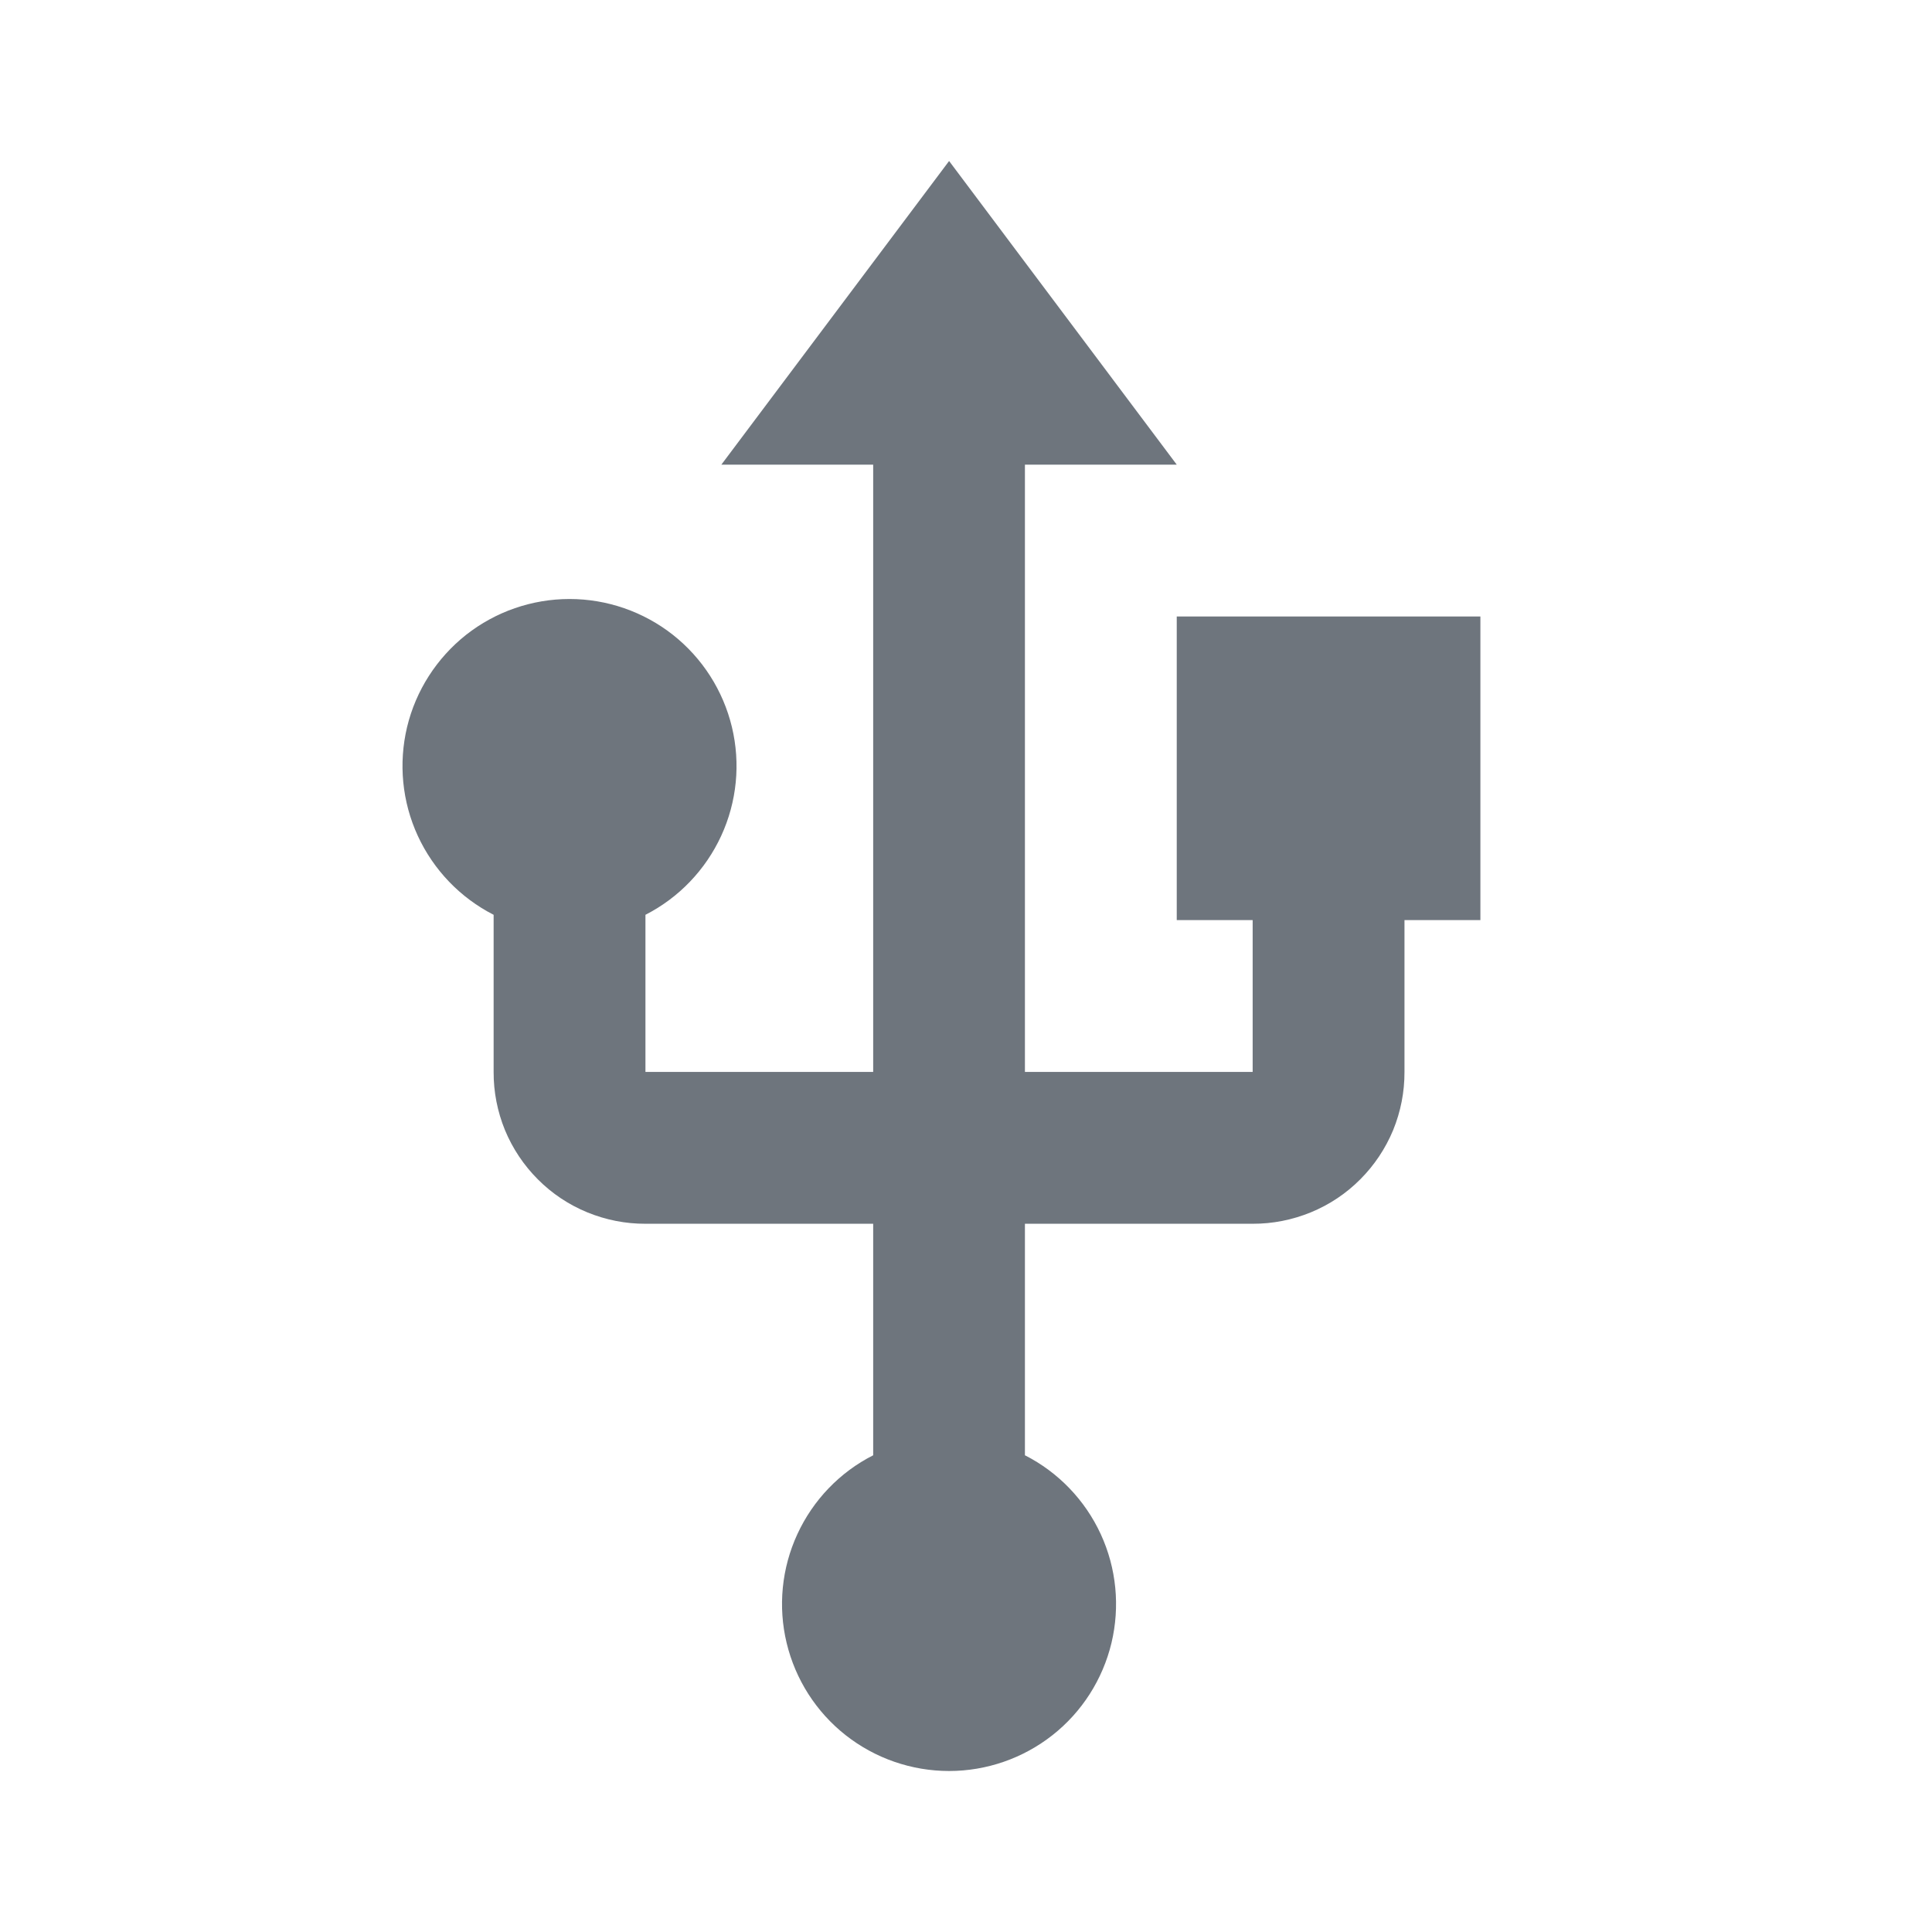 <svg xmlns="http://www.w3.org/2000/svg" width="24" height="24" viewBox="0 0 24 24" fill="none"><path d="M14.618 7.658V11.43H15.561V13.316H12.732V5.772H14.618L11.79 2L8.961 5.772H10.847V13.316H8.018V11.364C8.433 11.152 8.764 10.806 8.959 10.383C9.154 9.96 9.201 9.484 9.092 9.031C8.983 8.578 8.725 8.175 8.359 7.886C7.993 7.598 7.54 7.441 7.075 7.441C6.609 7.441 6.156 7.598 5.79 7.886C5.425 8.175 5.166 8.578 5.057 9.031C4.949 9.484 4.995 9.96 5.19 10.383C5.385 10.806 5.717 11.152 6.132 11.364V13.316C6.131 13.564 6.179 13.809 6.273 14.039C6.368 14.268 6.507 14.476 6.682 14.651C6.857 14.827 7.066 14.966 7.295 15.06C7.524 15.154 7.77 15.203 8.018 15.202H10.847V18.078C10.431 18.289 10.1 18.635 9.905 19.058C9.71 19.481 9.663 19.957 9.772 20.41C9.881 20.863 10.139 21.267 10.505 21.555C10.871 21.843 11.324 22 11.79 22C12.255 22 12.708 21.843 13.074 21.555C13.44 21.267 13.698 20.863 13.807 20.41C13.915 19.957 13.869 19.481 13.674 19.058C13.479 18.635 13.147 18.289 12.732 18.078V15.202H15.561C15.809 15.203 16.055 15.154 16.284 15.06C16.513 14.966 16.722 14.827 16.897 14.651C17.072 14.476 17.211 14.268 17.306 14.039C17.4 13.809 17.448 13.564 17.447 13.316V11.43H18.39V7.658H14.618Z" fill="#6E757D"></path></svg>
